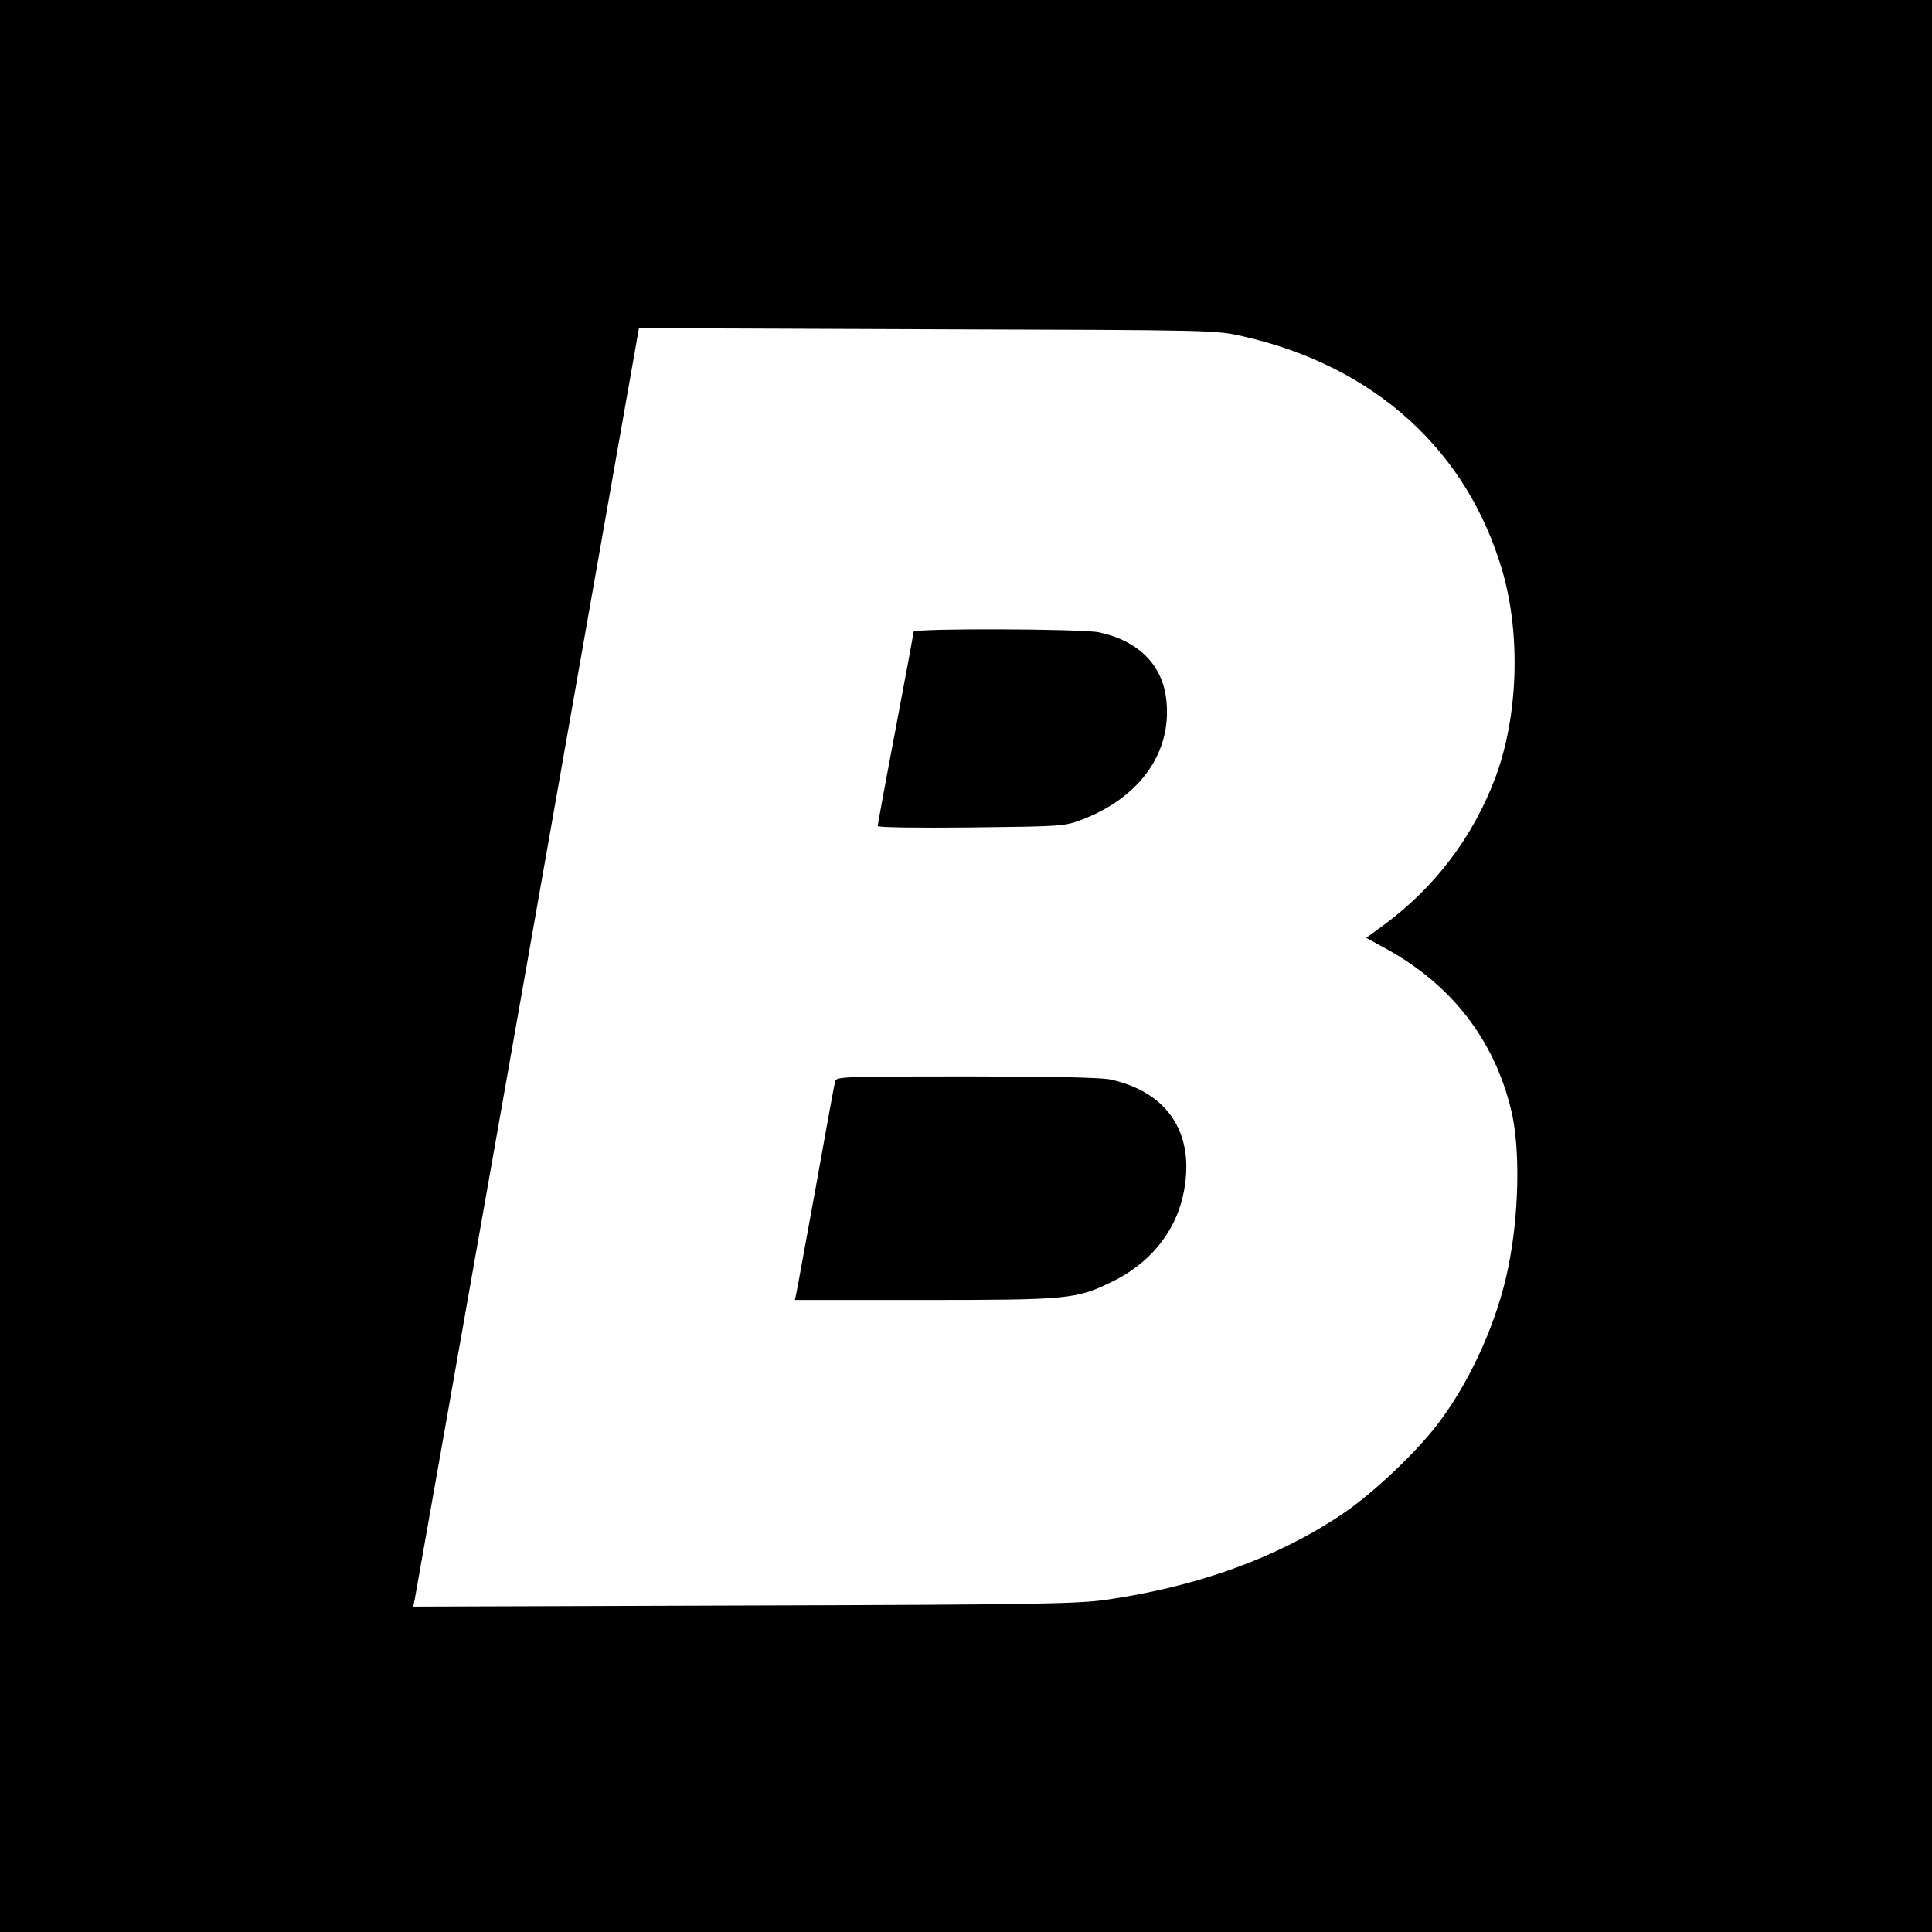 <?xml version="1.0" standalone="no"?>
<!DOCTYPE svg PUBLIC "-//W3C//DTD SVG 20010904//EN"
 "http://www.w3.org/TR/2001/REC-SVG-20010904/DTD/svg10.dtd">
<svg version="1.0" xmlns="http://www.w3.org/2000/svg"
 width="700pt" height="700pt" viewBox="0 0 700 700"
 preserveAspectRatio="xMidYMid meet">
<g transform="translate(0,700) scale(0.1,-0.1)"
fill="#000000" stroke="none">
<path d="M0 3500 l0 -3500 3500 0 3500 0 0 3500 0 3500 -3500 0 -3500 0 0
-3500z m4505 2281 c475 -108 812 -413 939 -852 67 -232 56 -529 -27 -749 -81
-214 -219 -396 -404 -532 l-63 -46 73 -40 c236 -130 390 -328 452 -583 34
-138 29 -382 -11 -574 -38 -186 -128 -391 -241 -546 -77 -108 -246 -269 -363
-347 -233 -156 -520 -260 -850 -308 -102 -15 -254 -18 -1314 -21 l-1199 -4 6
28 c3 15 187 1058 409 2316 l403 2288 1045 -4 c1045 -3 1045 -3 1145 -26z"/>
<path d="M3310 4711 c0 -5 -29 -163 -65 -352 -36 -189 -65 -348 -65 -352 0 -5
152 -7 338 -5 334 4 338 4 404 29 209 81 324 243 304 431 -13 128 -100 216
-244 247 -64 13 -672 15 -672 2z"/>
<path d="M3026 3083 c-3 -10 -34 -182 -70 -383 -37 -201 -68 -375 -71 -387
l-5 -23 467 0 c520 0 552 3 678 64 137 65 231 178 261 313 49 219 -50 376
-264 422 -35 7 -211 11 -522 11 -438 0 -469 -1 -474 -17z"/>
</g>
</svg>
